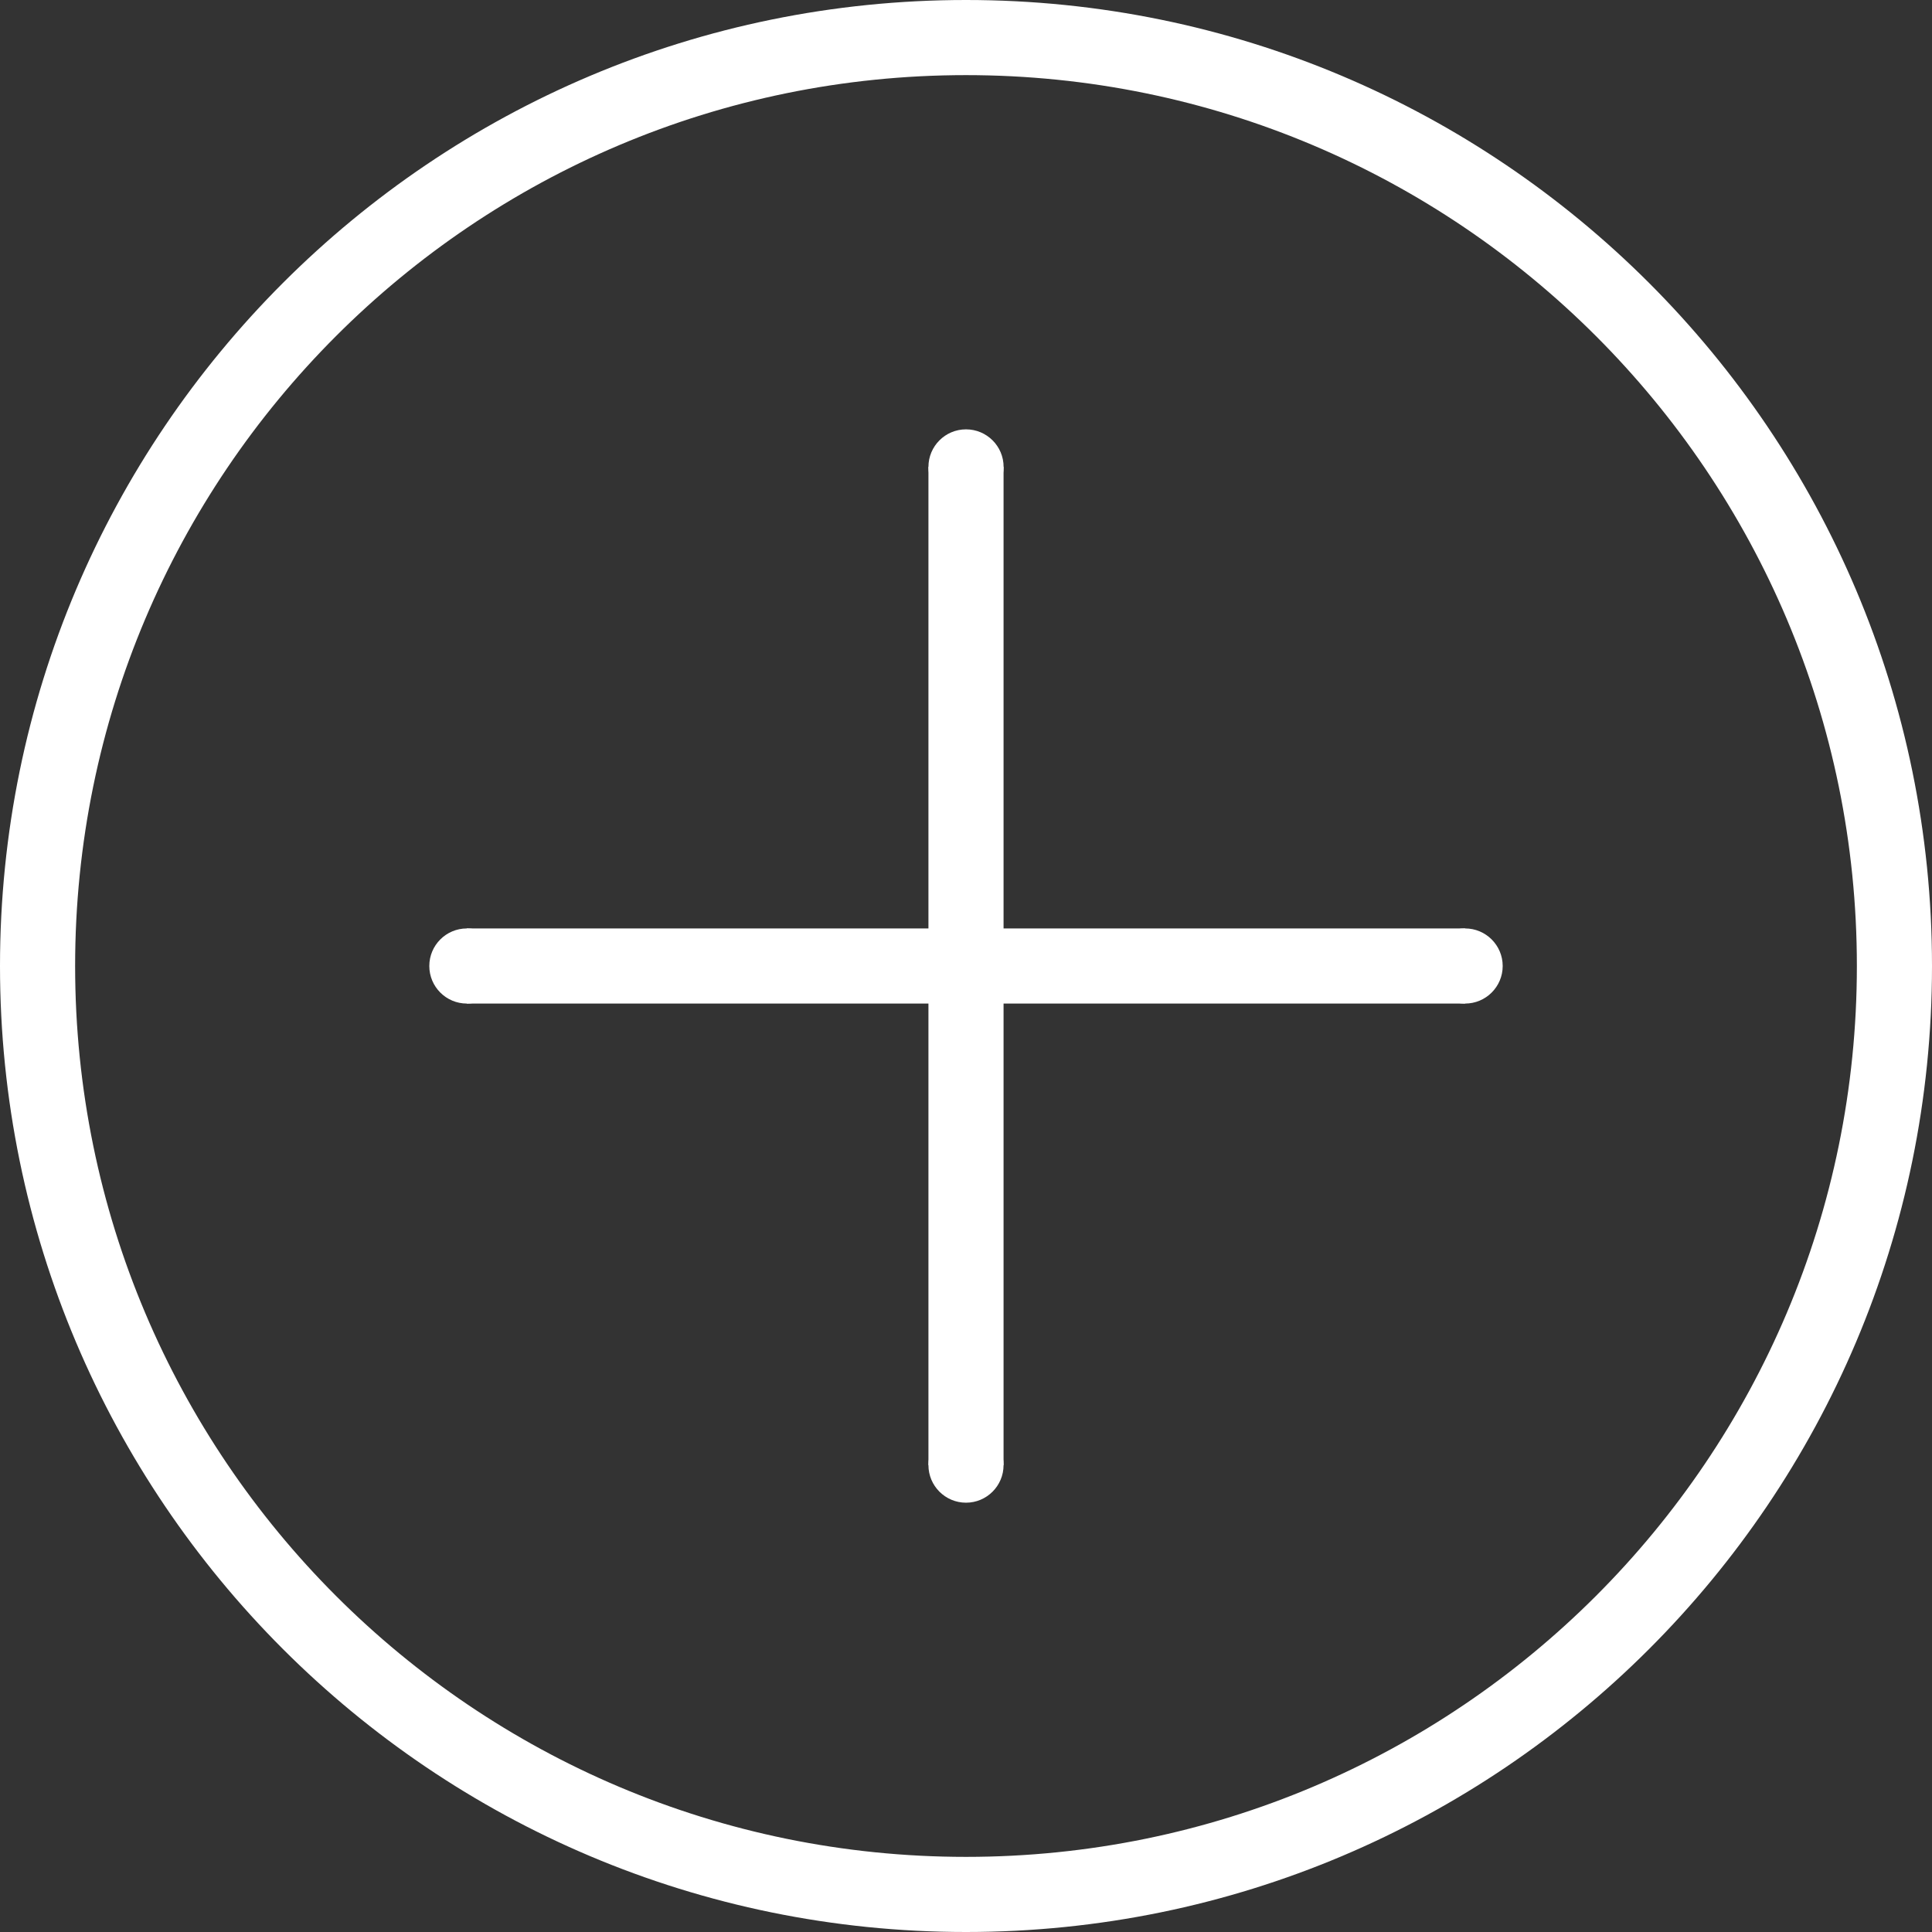 <svg width="43" height="43" viewBox="0 0 43 43" fill="none" xmlns="http://www.w3.org/2000/svg">
<rect x="0" y="0" width="43" height="43" fill="#333333" stroke="none"/>
<path d="M21.5 0C9.626 0 0 9.626 0 21.5C0 33.374 9.626 43 21.5 43C33.374 43 43 33.374 43 21.5C43 9.626 33.374 0 21.5 0ZM21.5 41.328C10.549 41.328 1.672 32.451 1.672 21.5C1.672 10.549 10.549 1.672 21.5 1.672C32.451 1.672 41.328 10.549 41.328 21.5C41.328 32.451 32.451 41.328 21.5 41.328Z" fill="white"/>
<path d="M32.607 22.336C31.671 22.336 10.391 22.336 10.391 22.336V20.664C10.391 20.664 31.682 20.664 32.607 20.664V22.336Z" fill="white"/>
<path d="M32.608 22.336C33.07 22.336 33.445 21.962 33.445 21.5C33.445 21.038 33.07 20.664 32.608 20.664C32.147 20.664 31.772 21.038 31.772 21.5C31.772 21.962 32.147 22.336 32.608 22.336Z" fill="white"/>
<path d="M10.391 22.336C10.853 22.336 11.227 21.962 11.227 21.5C11.227 21.038 10.853 20.664 10.391 20.664C9.929 20.664 9.555 21.038 9.555 21.5C9.555 21.962 9.929 22.336 10.391 22.336Z" fill="white"/>
<path d="M20.664 32.608C20.664 31.672 20.664 10.392 20.664 10.392H22.336C22.336 10.392 22.336 31.683 22.336 32.608H20.664Z" fill="white"/>
<path d="M21.5 33.445C21.962 33.445 22.336 33.07 22.336 32.609C22.336 32.147 21.962 31.773 21.5 31.773C21.038 31.773 20.664 32.147 20.664 32.609C20.664 33.07 21.038 33.445 21.5 33.445Z" fill="white"/>
<path d="M21.5 11.228C21.962 11.228 22.337 10.854 22.337 10.392C22.337 9.93 21.962 9.556 21.5 9.556C21.039 9.556 20.664 9.93 20.664 10.392C20.664 10.854 21.039 11.228 21.5 11.228Z" fill="white"/>
</svg>
